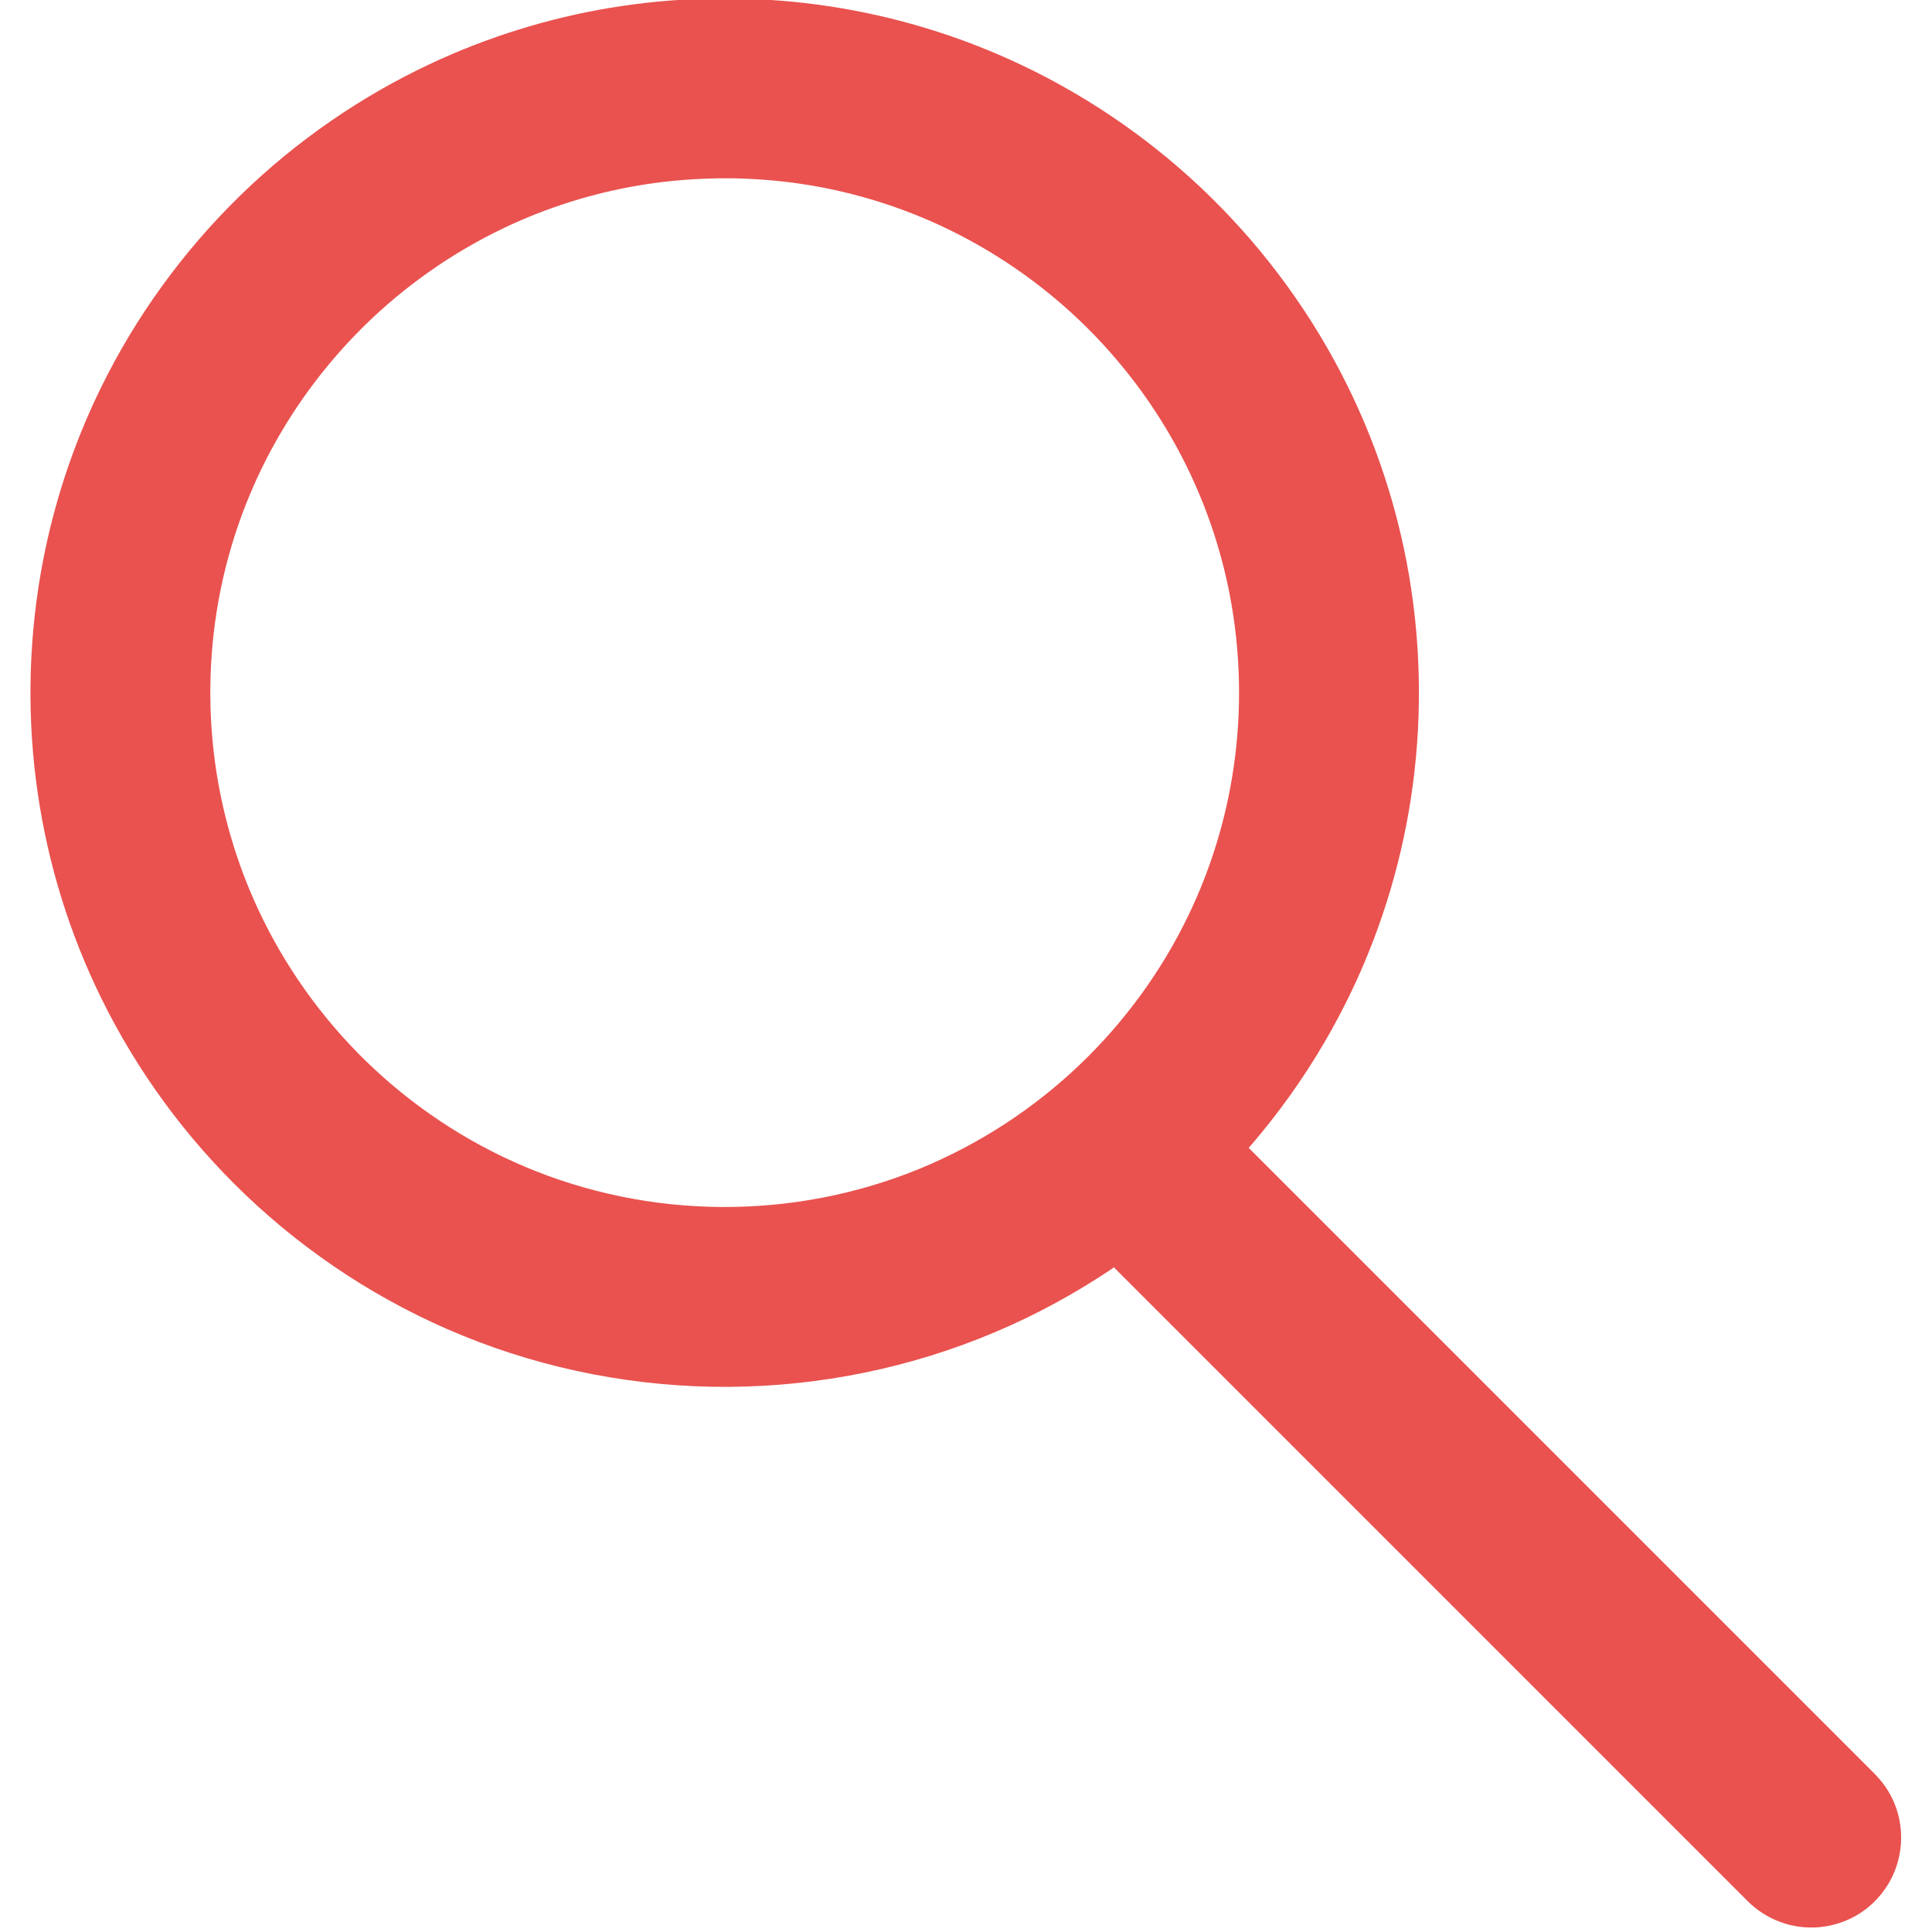 <?xml version="1.0" encoding="utf-8"?>
<!-- Generator: Adobe Illustrator 17.0.0, SVG Export Plug-In . SVG Version: 6.00 Build 0)  -->
<!DOCTYPE svg PUBLIC "-//W3C//DTD SVG 1.1//EN" "http://www.w3.org/Graphics/SVG/1.1/DTD/svg11.dtd">
<svg version="1.1" id="Calque_1" xmlns="http://www.w3.org/2000/svg" xmlns:xlink="http://www.w3.org/1999/xlink" x="0px" y="0px"
	 width="34.515px" height="34.515px" viewBox="0 0 34.515 34.515" enable-background="new 0 0 34.515 34.515" xml:space="preserve">
<title>closure</title>
<g transform="matrix(1,0,0,1,-7,-2)">
	<path fill="#E9524F" d="M20.027,1.972c0.605,0.006,1.208,0.051,1.806,0.143c1.109,0.17,2.195,0.491,3.217,0.954
		c1.249,0.565,2.401,1.339,3.398,2.278c1.013,0.955,1.865,2.079,2.508,3.315c0.551,1.058,0.946,2.196,1.171,3.367
		c0.252,1.316,0.29,2.672,0.112,4c-0.169,1.265-0.535,2.502-1.082,3.654c-0.63,1.327-1.497,2.539-2.548,3.564
		c-1.106,1.08-2.412,1.951-3.836,2.553c-1.499,0.634-3.119,0.965-4.747,0.976c-1.63,0.01-3.258-0.301-4.767-0.918
		c-1.432-0.585-2.749-1.441-3.868-2.508c-1.063-1.013-1.944-2.214-2.589-3.532c-0.56-1.144-0.941-2.375-1.126-3.635
		c-0.191-1.3-0.174-2.631,0.049-3.926c0.199-1.153,0.562-2.277,1.077-3.328c0.624-1.274,1.468-2.438,2.482-3.428
		c0.997-0.974,2.159-1.779,3.422-2.369c1.016-0.474,2.095-0.81,3.201-0.993c0.596-0.099,1.197-0.152,1.8-0.166
		C19.814,1.973,19.921,1.972,20.027,1.972z M19.888,5.185c-0.449,0.005-0.897,0.038-1.341,0.106
		c-0.82,0.125-1.622,0.363-2.379,0.705c-0.925,0.419-1.78,0.993-2.519,1.689c-0.738,0.696-1.361,1.513-1.835,2.409
		c-0.403,0.763-0.697,1.582-0.87,2.427c-0.207,1.011-0.242,2.058-0.105,3.081c0.123,0.917,0.386,1.814,0.777,2.652
		c0.469,1.003,1.121,1.92,1.913,2.694c0.82,0.8,1.788,1.447,2.843,1.893c1.11,0.47,2.31,0.714,3.515,0.722
		c1.208,0.007,2.413-0.222,3.531-0.679c1.061-0.434,2.038-1.069,2.867-1.859c0.801-0.764,1.464-1.672,1.945-2.67
		c0.401-0.832,0.674-1.724,0.808-2.638c0.15-1.021,0.127-2.069-0.067-3.083c-0.166-0.866-0.459-1.707-0.866-2.49
		c-0.468-0.9-1.086-1.721-1.82-2.421c-0.722-0.688-1.555-1.258-2.458-1.681c-0.751-0.351-1.549-0.598-2.366-0.734
		c-0.442-0.073-0.888-0.112-1.336-0.122C20.047,5.186,19.967,5.185,19.888,5.185z"/>
</g>
<g transform="matrix(0.707,-0.707,0.598,0.598,-15.573,81.594)">
	<path fill="#E9524F" d="M69.597-22.511c0.057,0.082,0.11,0.163,0.157,0.253c0.093,0.179,0.16,0.375,0.199,0.58
		c0.02,0.102,0.032,0.206,0.036,0.311c0.002,0.035,0.002,0.07,0.003,0.105v20.563c-0.003,0.105-0.007,0.209-0.022,0.313
		c-0.029,0.207-0.087,0.408-0.172,0.592c-0.212,0.464-0.586,0.808-1.018,0.938c-0.143,0.043-0.291,0.062-0.439,0.058
		c-0.177-0.006-0.353-0.046-0.519-0.12c-0.193-0.086-0.373-0.216-0.525-0.382c-0.152-0.166-0.277-0.366-0.364-0.587
		c-0.076-0.189-0.124-0.393-0.144-0.601c-0.009-0.093-0.008-0.116-0.01-0.209v-20.563c0.003-0.105,0.007-0.209,0.022-0.313
		c0.029-0.207,0.087-0.408,0.172-0.592c0.084-0.185,0.194-0.352,0.324-0.494c0.109-0.118,0.231-0.219,0.363-0.298
		c0.398-0.238,0.871-0.269,1.289-0.084c0.166,0.074,0.321,0.18,0.458,0.313c0.061,0.059,0.074,0.077,0.13,0.142
		C69.557-22.562,69.577-22.537,69.597-22.511z"/>
</g>
</svg>
